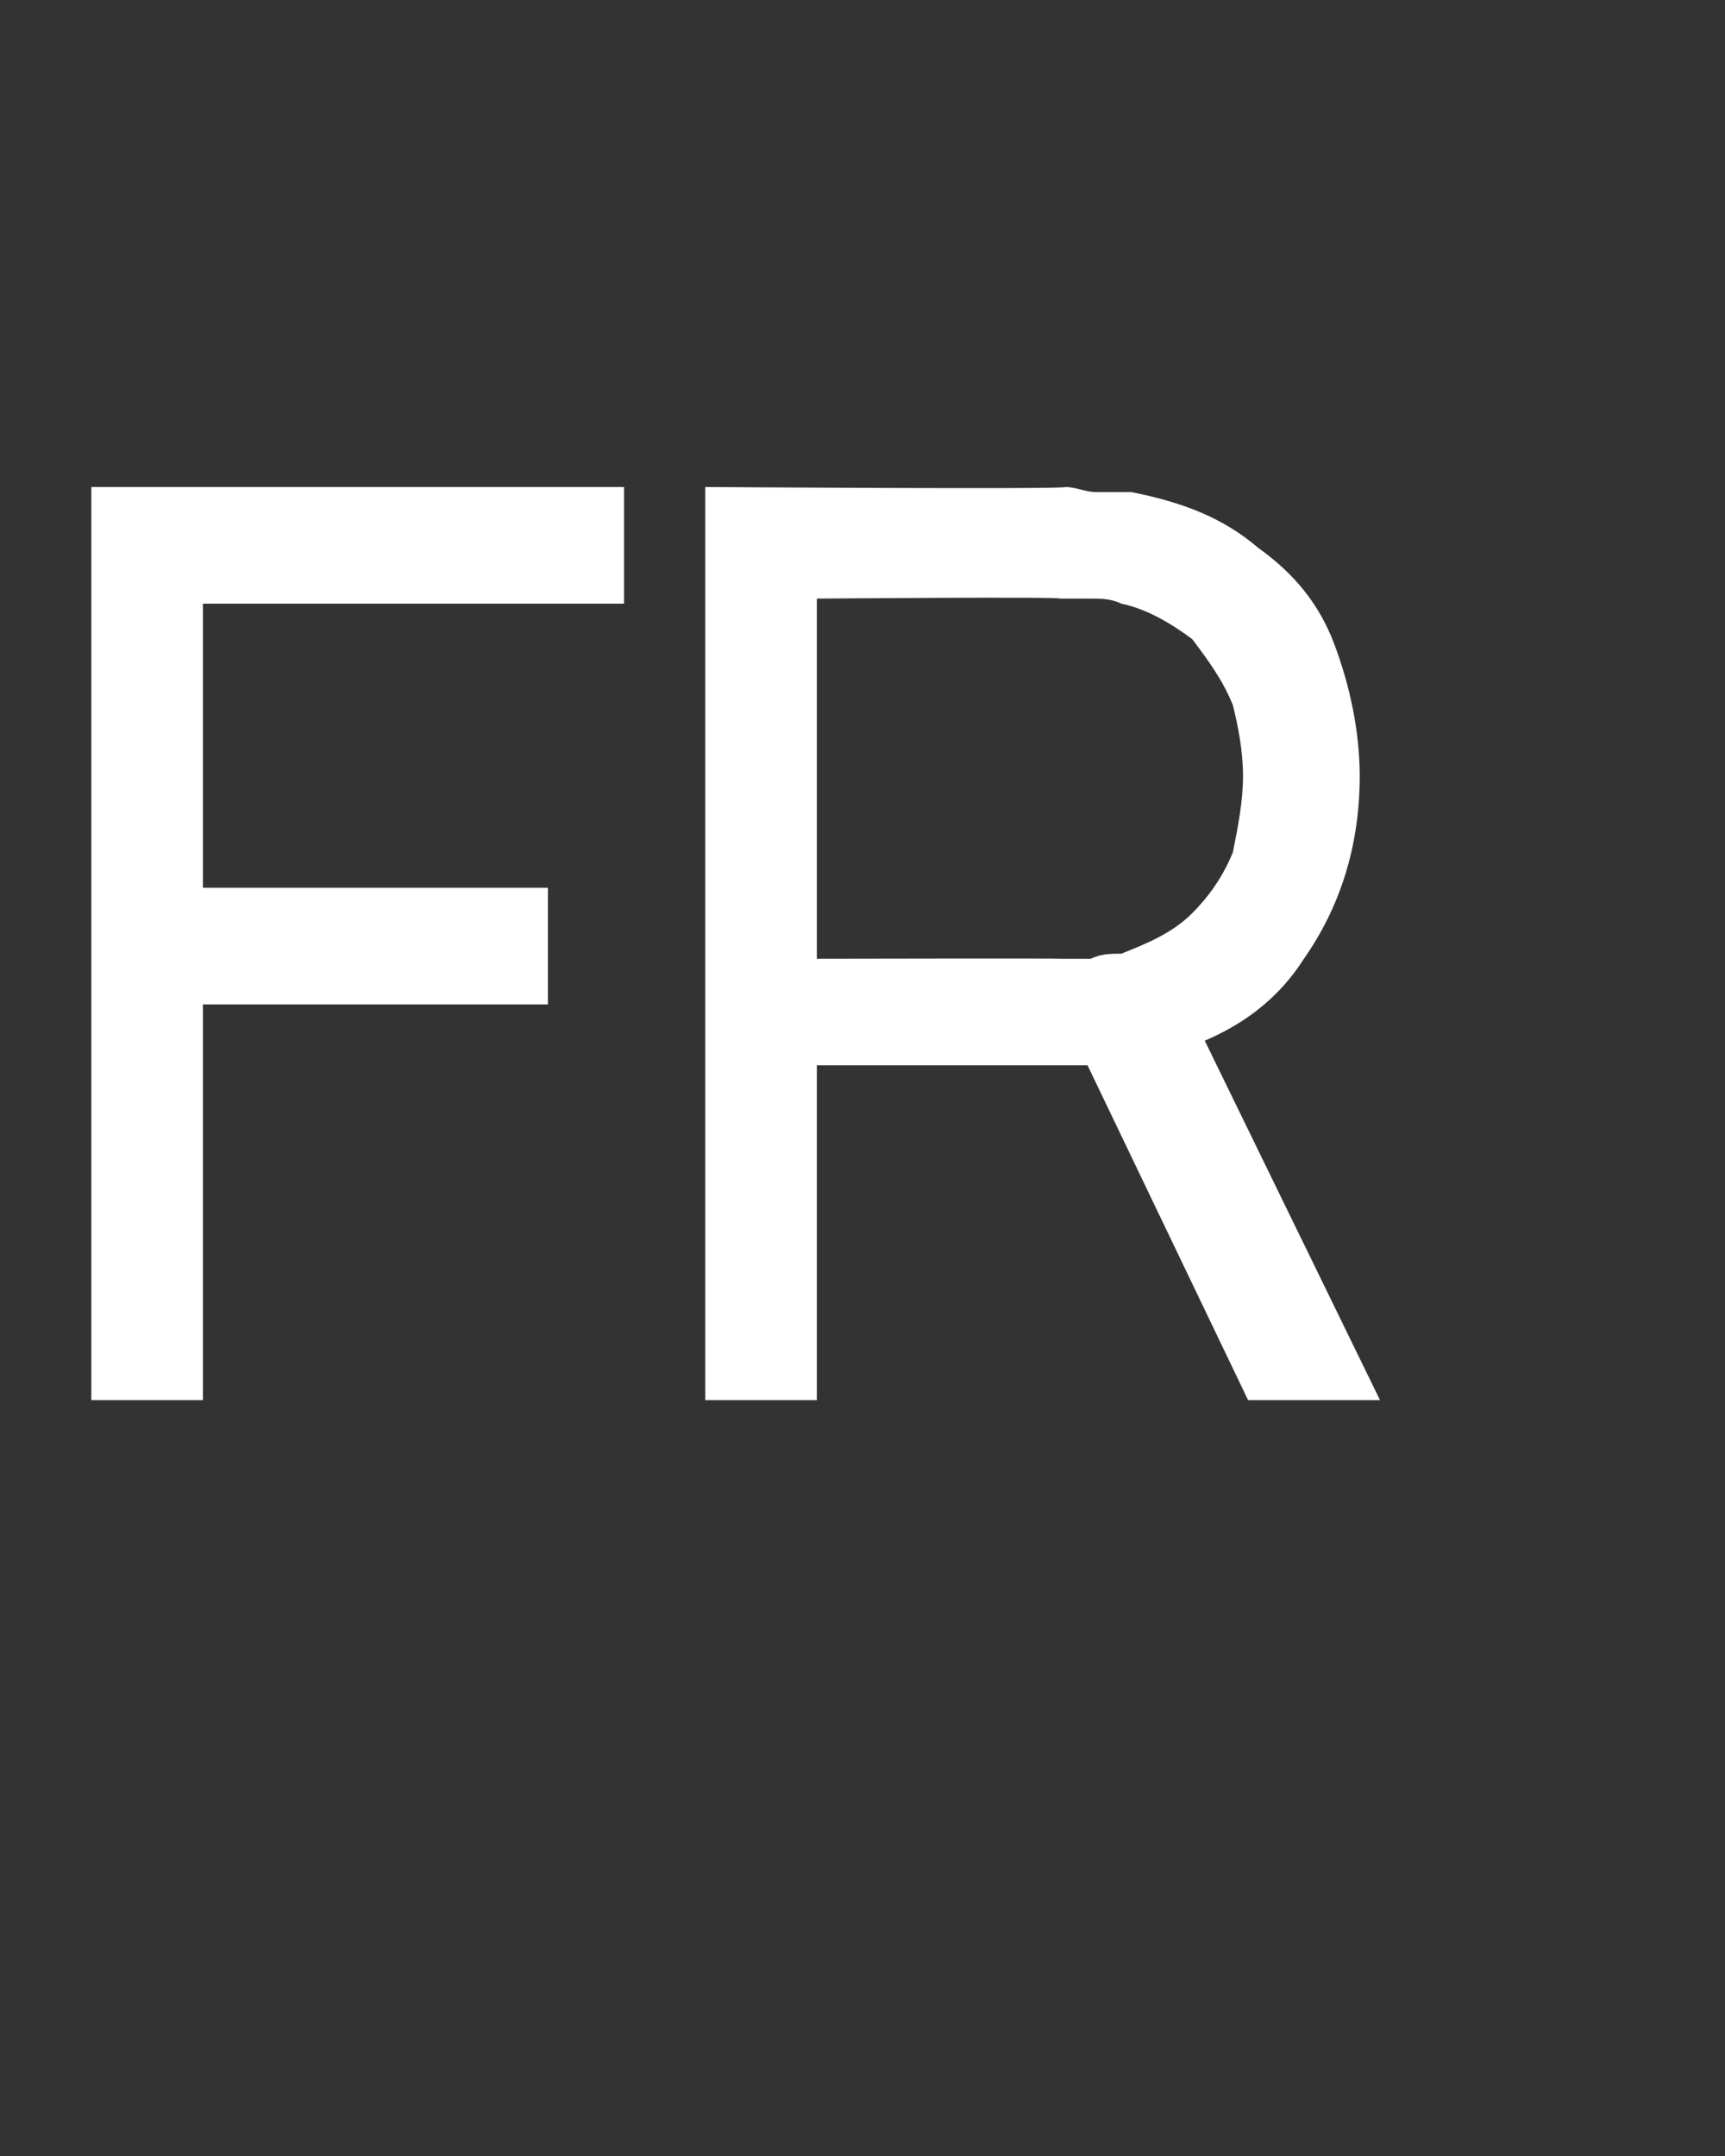 <?xml version="1.0" standalone="no"?><!DOCTYPE svg PUBLIC "-//W3C//DTD SVG 1.1//EN" "http://www.w3.org/Graphics/SVG/1.1/DTD/svg11.dtd"><svg xmlns="http://www.w3.org/2000/svg" version="1.1" width="34px" height="42.5px" viewBox="0 -1 34 42.5" style="top:-1px"><rect x="0" y="-1" width="34" height="42.5" fill="#333333" stroke="none"/>  <desc>FR</desc>  <defs/>  <g id="Polygon45491">    <path d="M 1.8 26.6 L 1.8 8.6 L 12.3 8.6 L 12.3 10.9 L 4 10.9 L 4 16.5 L 10.8 16.5 L 10.8 18.8 L 4 18.8 L 4 26.6 L 1.8 26.6 Z M 13.9 26.6 L 13.9 8.6 C 13.9 8.6 21.01 8.65 21 8.6 C 21.2 8.6 21.4 8.7 21.6 8.7 C 21.9 8.7 22.1 8.7 22.3 8.7 C 23.3 8.9 24.1 9.2 24.8 9.8 C 25.5 10.3 26 10.9 26.3 11.7 C 26.6 12.5 26.8 13.4 26.8 14.3 C 26.8 15.7 26.4 16.9 25.7 17.9 C 25 19 23.9 19.6 22.5 19.9 C 22.51 19.86 21.7 20 21.7 20 L 16.1 20 L 16.1 26.6 L 13.9 26.6 Z M 24.6 26.6 L 21.1 19.3 L 23.3 18.6 L 27.2 26.6 L 24.6 26.6 Z M 16.1 17.9 C 16.1 17.9 20.94 17.89 20.9 17.9 C 21.1 17.9 21.3 17.9 21.5 17.9 C 21.7 17.8 21.9 17.8 22.1 17.8 C 22.6 17.6 23.1 17.4 23.5 17 C 23.8 16.7 24.1 16.3 24.3 15.8 C 24.4 15.3 24.5 14.8 24.5 14.3 C 24.5 13.8 24.4 13.3 24.3 12.9 C 24.1 12.4 23.8 12 23.5 11.6 C 23.1 11.3 22.6 11 22.1 10.9 C 21.9 10.8 21.7 10.8 21.5 10.8 C 21.3 10.8 21.1 10.8 20.9 10.8 C 20.94 10.76 16.1 10.8 16.1 10.8 L 16.1 17.9 Z " stroke="none" fill="#fff"/>  </g></svg>